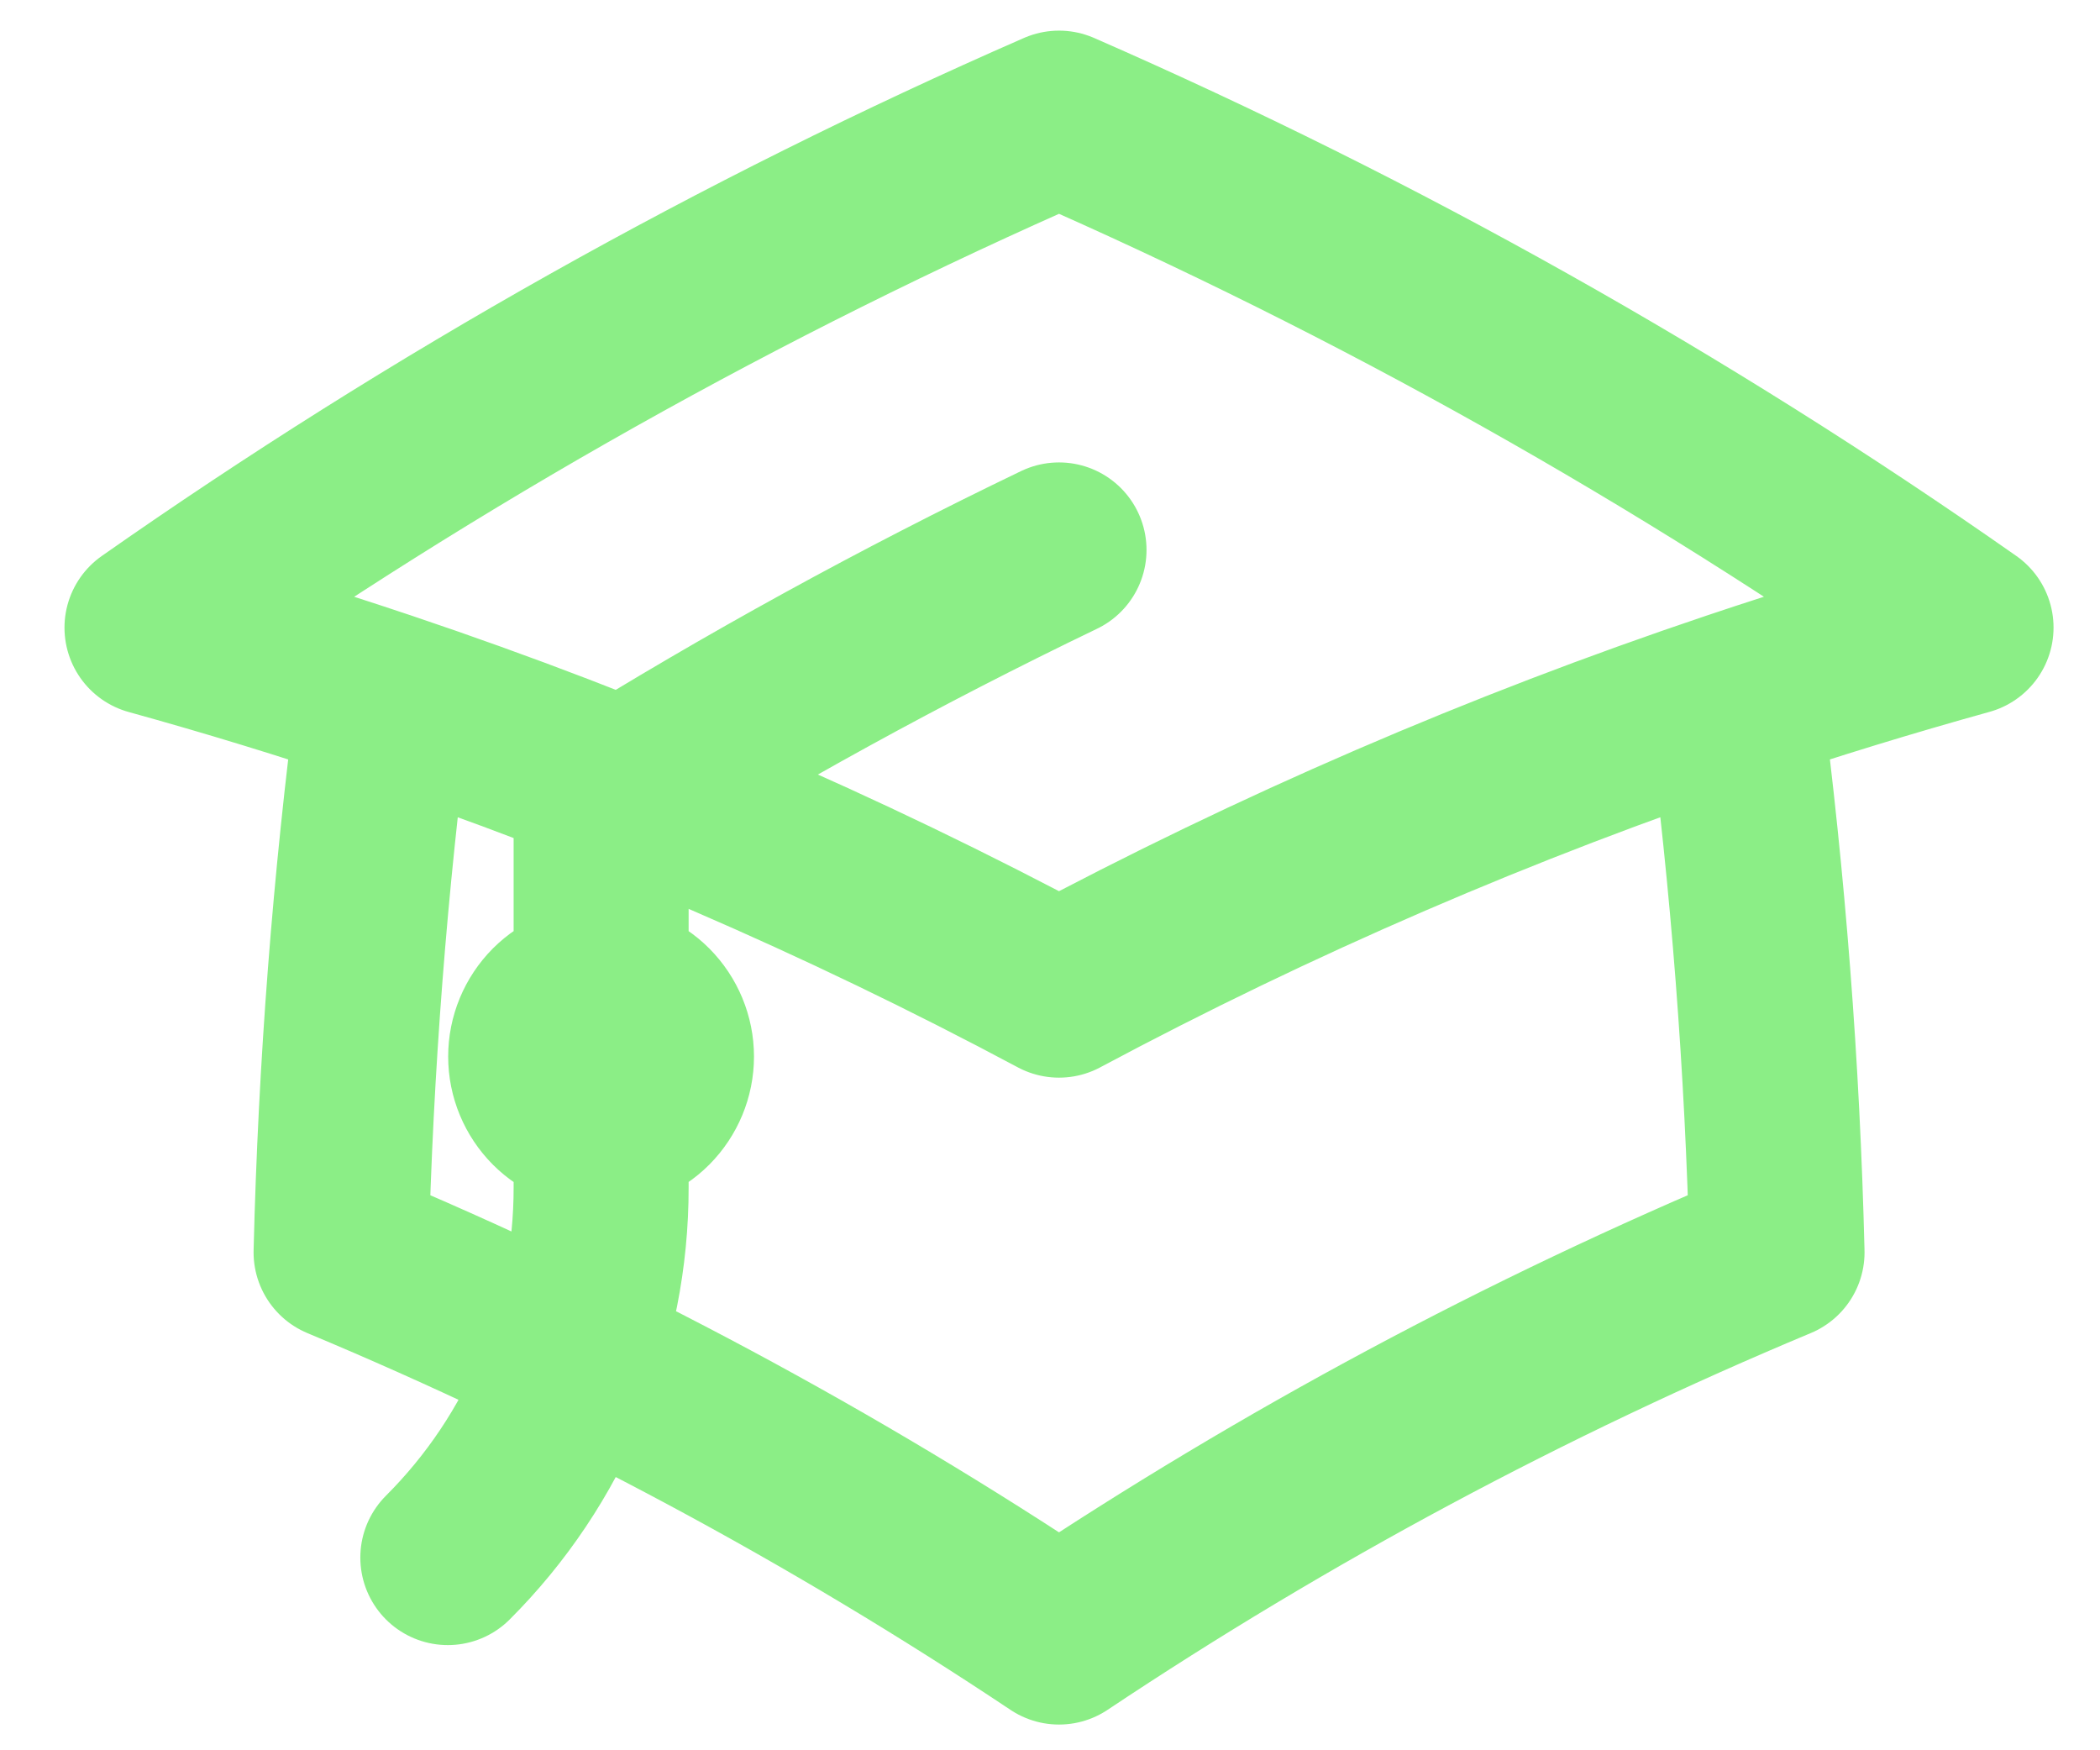 <svg width="24" height="20" viewBox="0 0 24 20" fill="none" xmlns="http://www.w3.org/2000/svg">
<path d="M4.387 7.983C4.113 10.082 3.95 12.194 3.898 14.31C6.768 15.509 9.515 16.981 12.103 18.706C14.691 16.981 17.439 15.509 20.309 14.31C20.257 12.194 20.094 10.082 19.82 7.983M19.82 7.983C20.692 7.69 21.576 7.419 22.469 7.171C19.216 4.891 15.744 2.941 12.103 1.35C8.463 2.941 4.99 4.892 1.737 7.172C2.627 7.418 3.511 7.689 4.386 7.983C7.047 8.877 9.628 9.992 12.103 11.314C14.578 9.992 17.16 8.877 19.82 7.983ZM6.87 12.821C7.068 12.821 7.258 12.742 7.398 12.602C7.538 12.461 7.617 12.271 7.617 12.073C7.617 11.875 7.538 11.685 7.398 11.544C7.258 11.404 7.068 11.325 6.87 11.325C6.671 11.325 6.481 11.404 6.341 11.544C6.201 11.685 6.122 11.875 6.122 12.073C6.122 12.271 6.201 12.461 6.341 12.602C6.481 12.742 6.671 12.821 6.87 12.821ZM6.87 12.821V9.157C8.561 8.106 10.308 7.147 12.103 6.284M5.118 17.798C5.674 17.243 6.115 16.584 6.416 15.858C6.717 15.132 6.871 14.354 6.87 13.568V12.073" stroke="#8BEE86" stroke-width="2" stroke-linecap="round" stroke-linejoin="round"/>
</svg>
